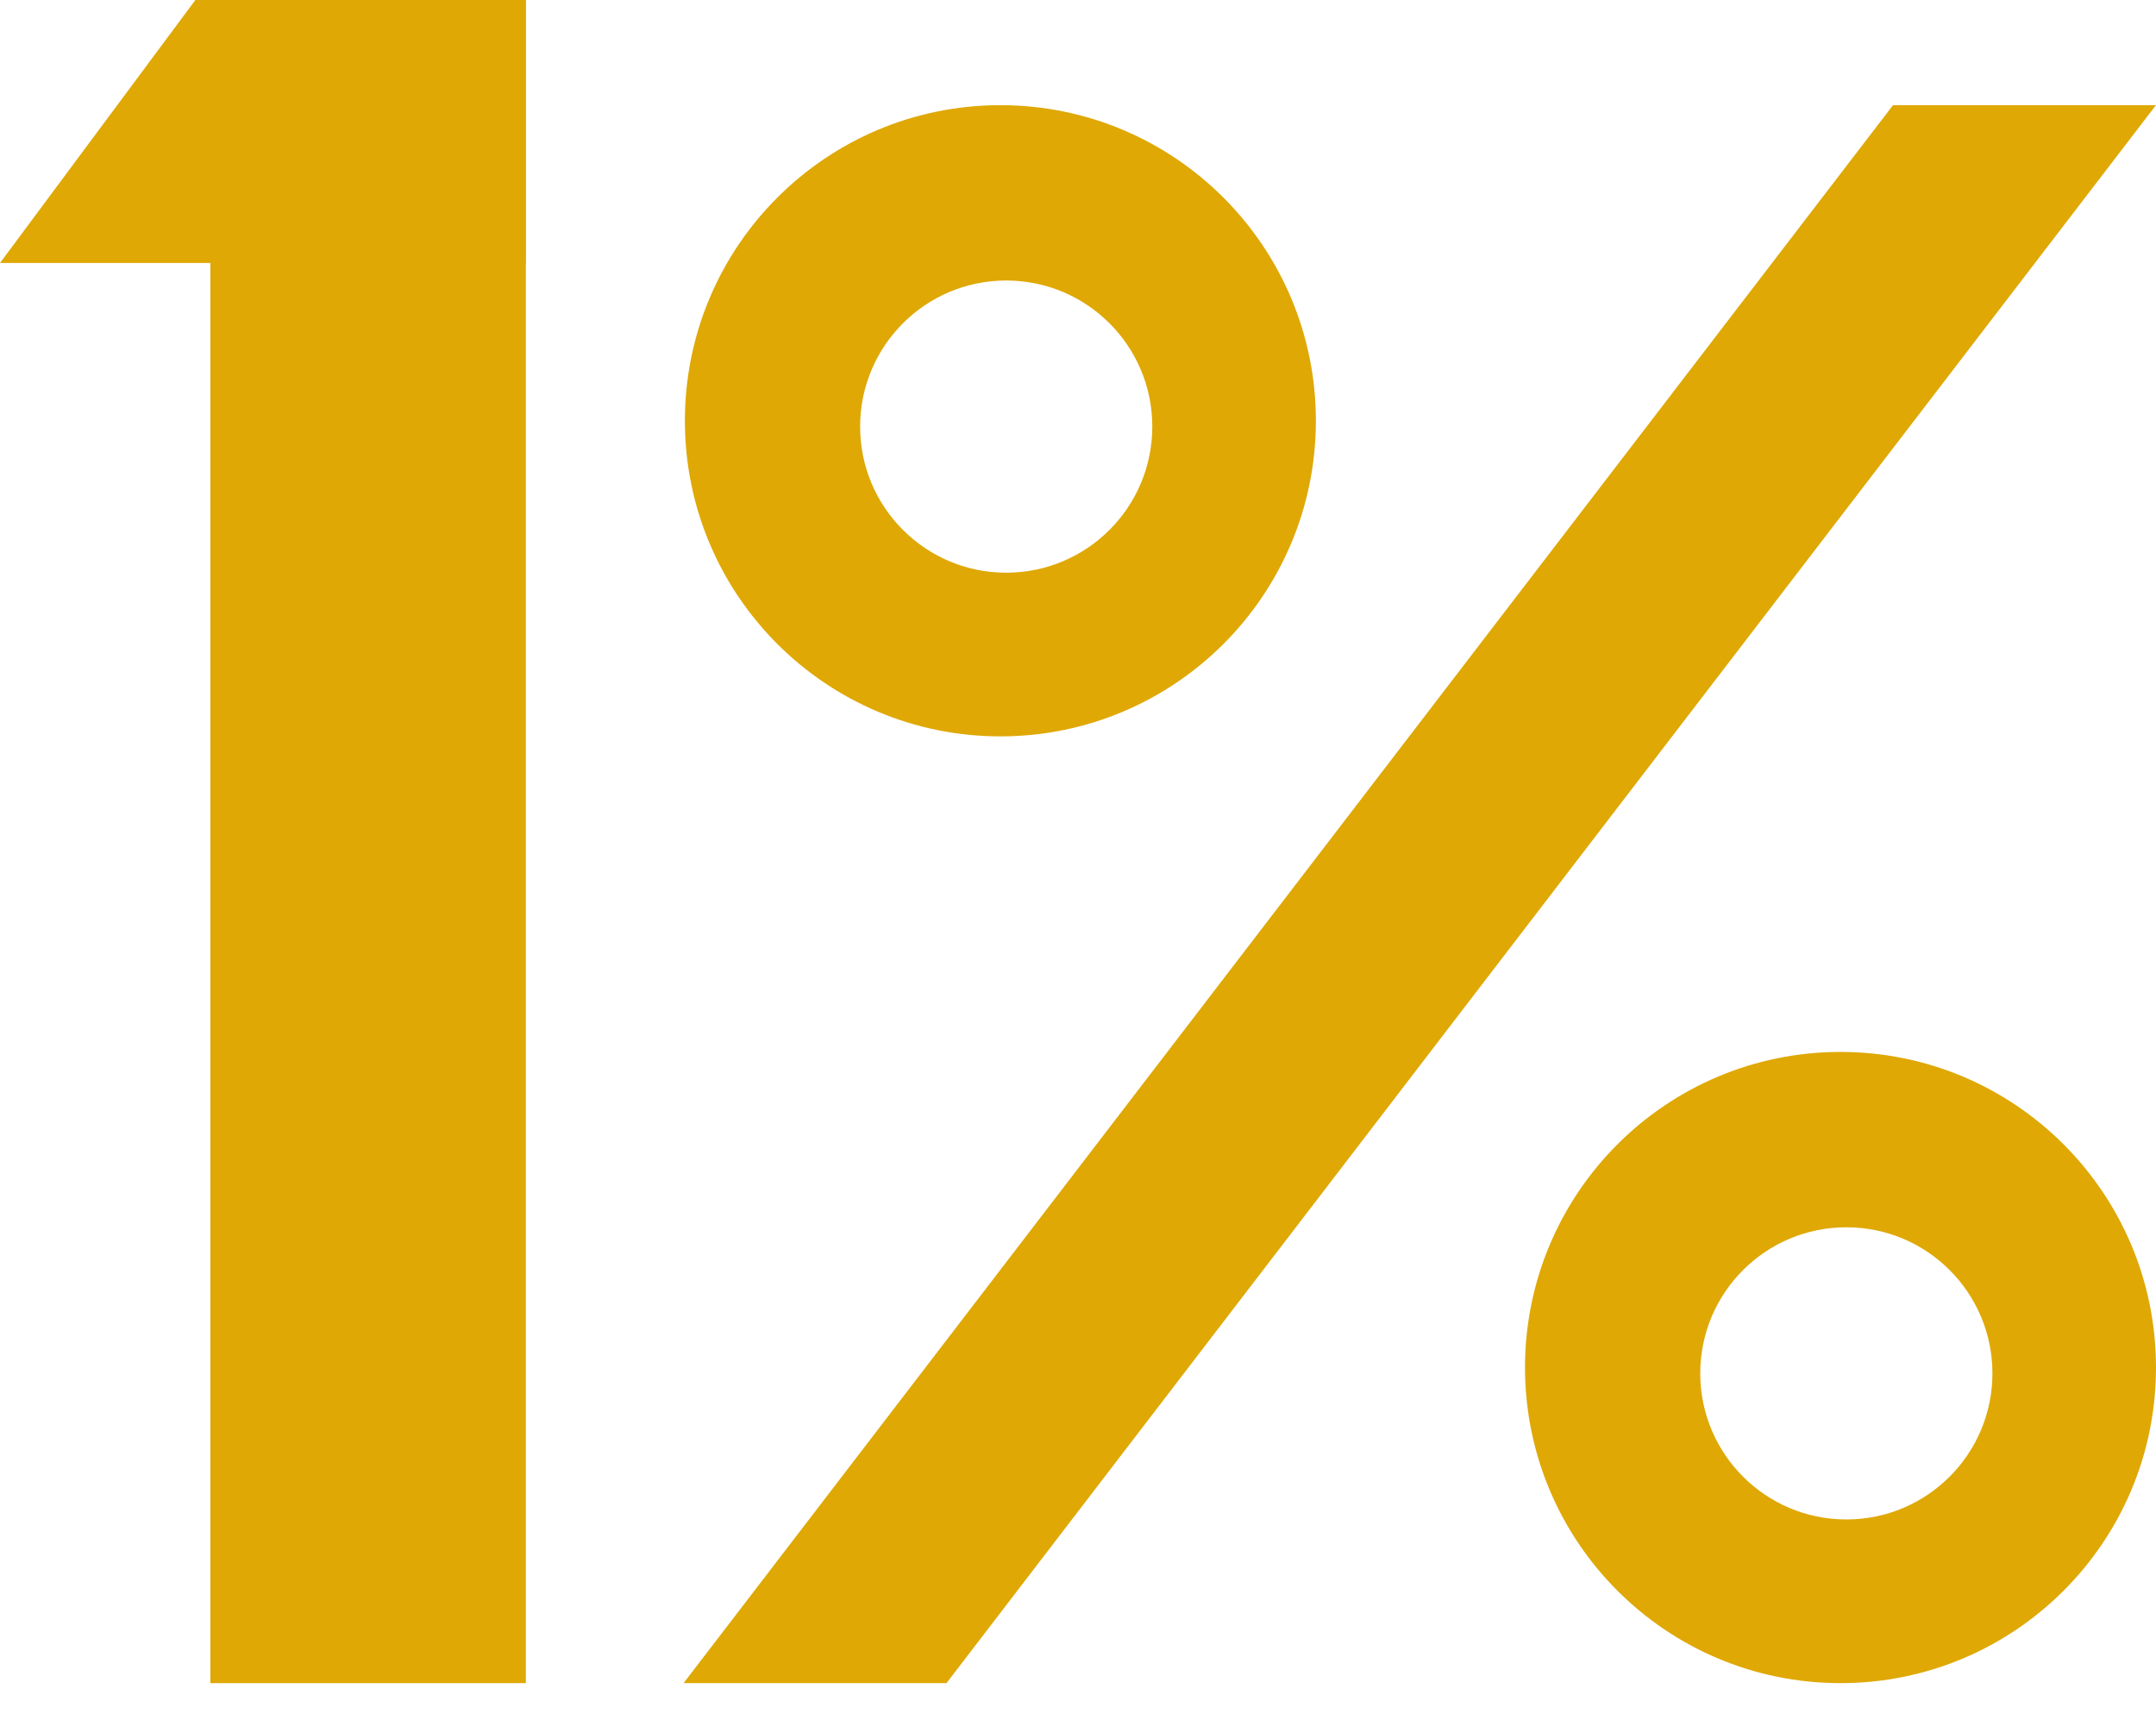 <svg width="39" height="31" viewBox="0 0 39 31" fill="none" xmlns="http://www.w3.org/2000/svg">
<path d="M9.512 5.64872e-07L9.512 4.756L-0 4.756L3.534 2.35167e-08L9.512 5.64872e-07Z" fill="#DFA805"/>
<path d="M3.805 0L9.512 0L9.512 30.439H3.805L3.805 0Z" fill="#DFA805"/>
<path d="M34.243 1.902L38.999 1.902L17.121 30.439H12.365L34.243 1.902Z" fill="#DFA805"/>
<path fill-rule="evenodd" clip-rule="evenodd" d="M18.096 13.317C21.248 13.317 23.803 10.762 23.803 7.61C23.803 4.458 21.248 1.902 18.096 1.902C14.944 1.902 12.389 4.458 12.389 7.61C12.389 10.762 14.944 13.317 18.096 13.317ZM18.201 10.357C19.661 10.357 20.844 9.174 20.844 7.715C20.844 6.256 19.661 5.073 18.201 5.073C16.742 5.073 15.559 6.256 15.559 7.715C15.559 9.174 16.742 10.357 18.201 10.357Z" fill="#DFA805"/>
<path fill-rule="evenodd" clip-rule="evenodd" d="M33.293 30.439C36.445 30.439 39 27.884 39 24.731C39 21.579 36.445 19.024 33.293 19.024C30.141 19.024 27.586 21.579 27.586 24.731C27.586 27.884 30.141 30.439 33.293 30.439ZM33.399 27.479C34.858 27.479 36.041 26.296 36.041 24.837C36.041 23.378 34.858 22.195 33.399 22.195C31.939 22.195 30.756 23.378 30.756 24.837C30.756 26.296 31.939 27.479 33.399 27.479Z" fill="#DFA805"/>
</svg>
